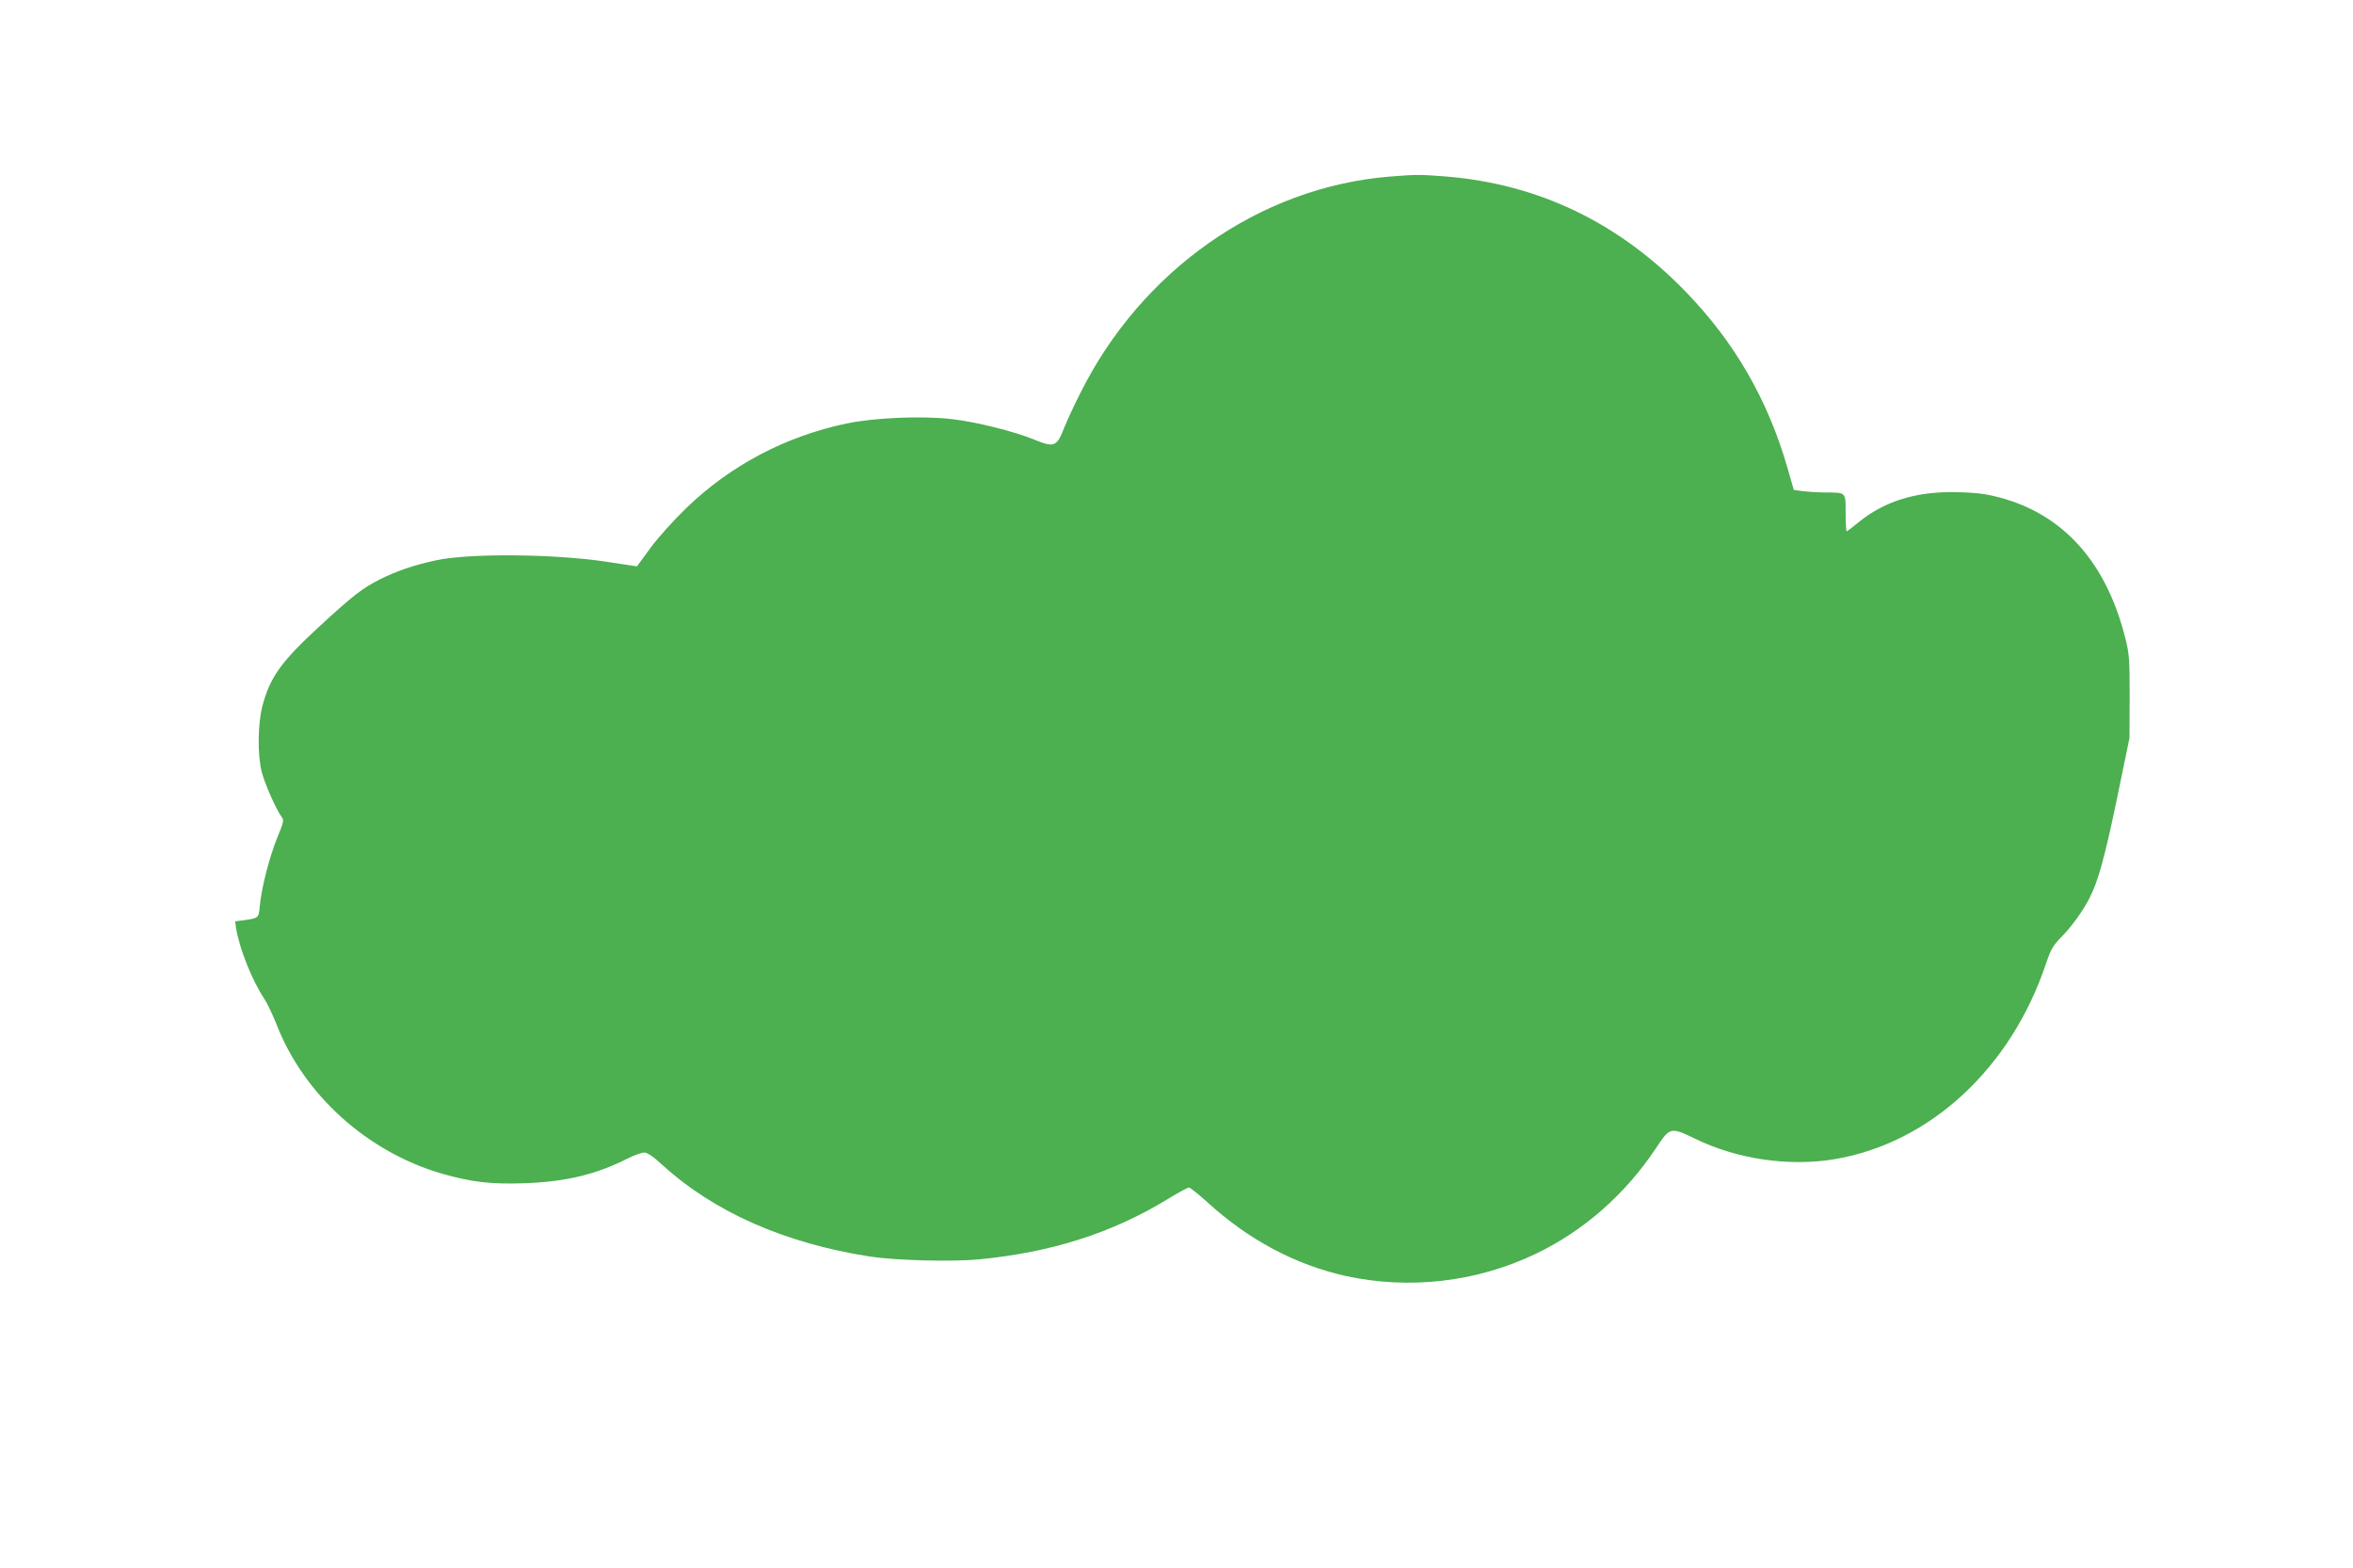 <?xml version="1.0" standalone="no"?>
<!DOCTYPE svg PUBLIC "-//W3C//DTD SVG 20010904//EN"
 "http://www.w3.org/TR/2001/REC-SVG-20010904/DTD/svg10.dtd">
<svg version="1.0" xmlns="http://www.w3.org/2000/svg"
 width="1280pt" height="853pt" viewBox="0 0 1280 853"
 preserveAspectRatio="xMidYMid meet">
<g transform="translate(0,853) scale(0.1,-0.1)"
fill="#4caf50" stroke="none">
<path d="M7556 7569 c-704 -58 -1347 -510 -1680 -1179 -35 -69 -73 -152 -86
-185 -42 -107 -54 -112 -170 -64 -104 42 -314 95 -442 109 -160 19 -421 8
-574 -24 -331 -70 -630 -227 -872 -461 -65 -63 -152 -159 -193 -215 l-74 -101
-40 6 c-22 3 -82 12 -132 20 -282 42 -740 46 -921 7 -123 -27 -211 -57 -302
-102 -99 -50 -147 -87 -335 -260 -206 -190 -265 -273 -307 -428 -26 -99 -28
-269 -4 -362 16 -64 80 -207 108 -244 14 -17 11 -28 -23 -111 -43 -106 -85
-269 -95 -367 -7 -74 -5 -72 -87 -84 l-48 -6 6 -42 c19 -110 87 -281 153 -380
15 -22 45 -85 66 -138 149 -384 494 -695 901 -813 158 -45 262 -58 445 -52
227 8 391 47 567 136 34 17 74 31 88 31 17 0 49 -22 99 -68 283 -257 666 -426
1131 -498 141 -21 444 -29 590 -15 395 38 723 143 1024 326 59 36 112 65 119
65 6 0 51 -36 100 -80 223 -204 478 -340 751 -401 347 -76 714 -34 1037 121
260 125 484 322 651 572 78 118 80 118 215 53 229 -112 515 -153 764 -110 517
90 954 496 1144 1063 26 78 38 98 83 144 55 55 119 144 154 213 47 91 84 228
149 540 l68 330 1 225 c0 204 -2 234 -24 320 -111 441 -371 709 -761 781 -36
7 -119 12 -185 12 -203 0 -369 -54 -502 -162 -34 -28 -64 -51 -67 -51 -3 0 -6
45 -6 99 0 115 4 111 -108 112 -42 0 -99 4 -126 7 l-48 7 -33 115 c-107 374
-289 689 -555 963 -364 376 -800 586 -1305 627 -141 11 -164 11 -309 -1z"/>
</g>
</svg>
